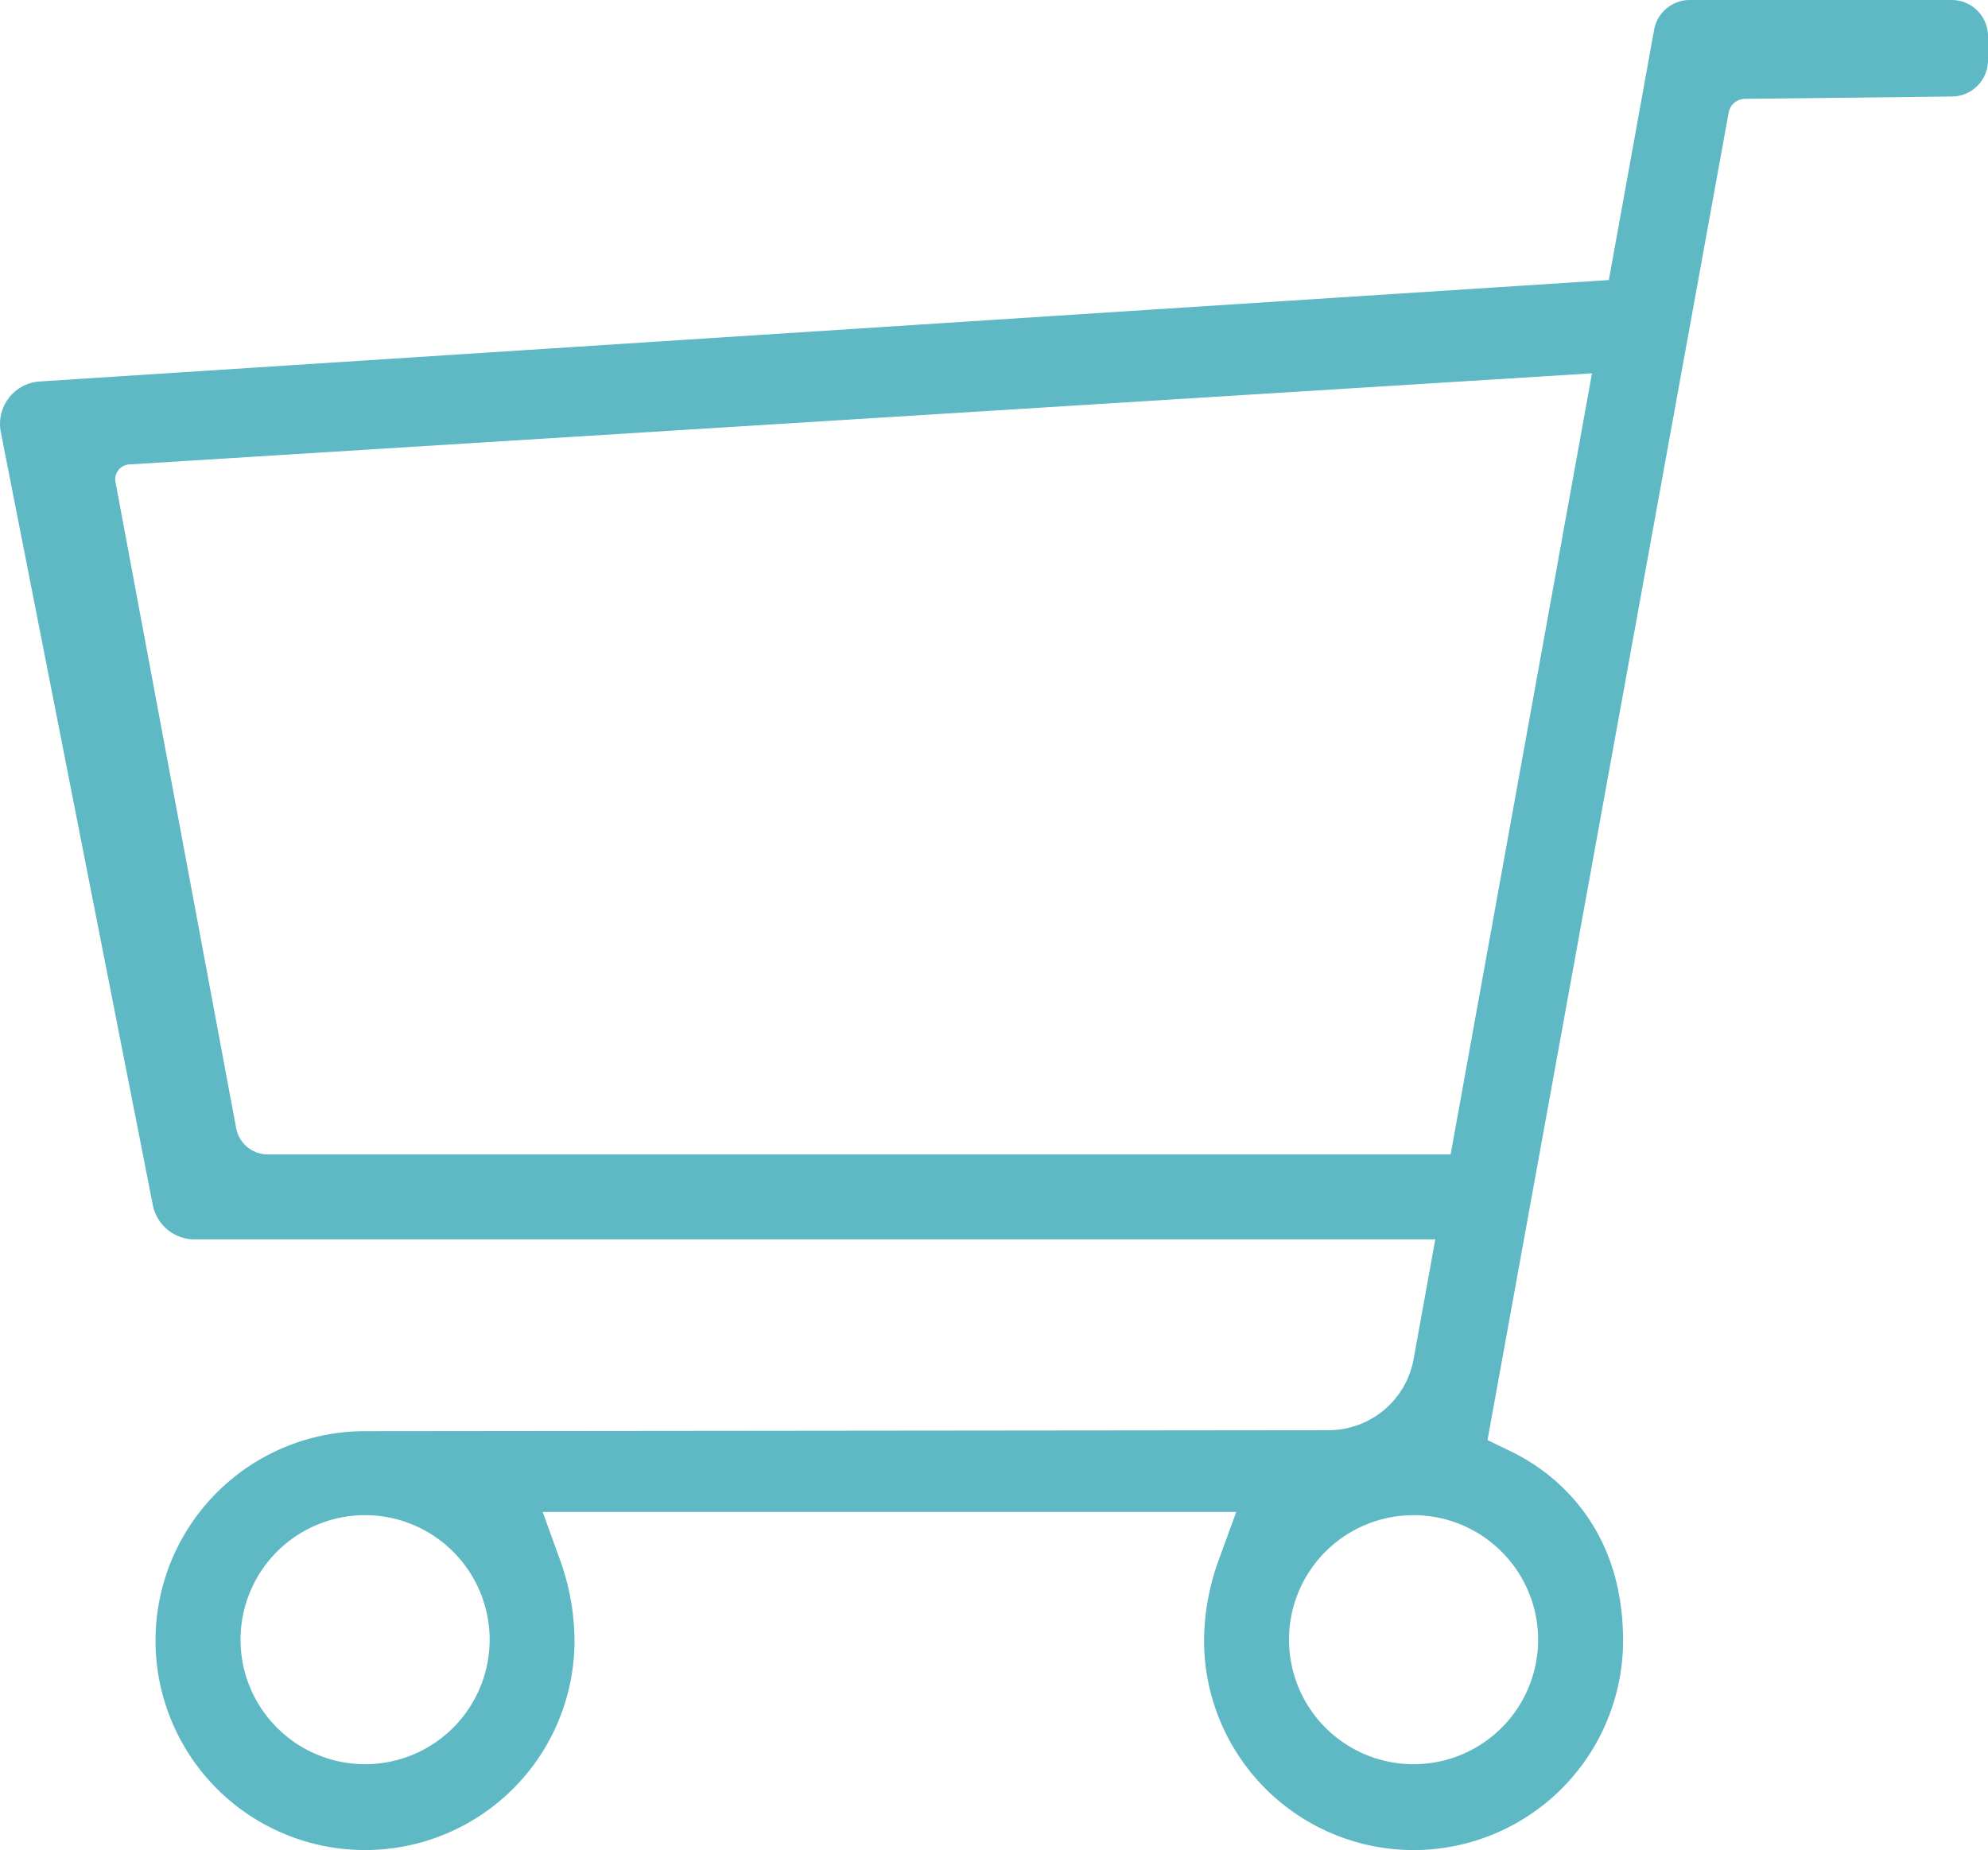 <svg id="ic_shopcart_b2" xmlns="http://www.w3.org/2000/svg" xmlns:xlink="http://www.w3.org/1999/xlink" width="304.969" height="283.878" viewBox="0 0 304.969 283.878">
  <defs>
    <clipPath id="clip-path">
      <rect id="Rectangle_2941" data-name="Rectangle 2941" width="304.969" height="283.878" fill="#5eb9c5"/>
    </clipPath>
  </defs>
  <g id="Group_2624" data-name="Group 2624" clip-path="url(#clip-path)">
    <path id="Path_1121" data-name="Path 1121" d="M216.844,283.878a32.172,32.172,0,0,1-32.135-32.138,36.617,36.617,0,0,1,2.308-12.542l2.629-7.2H83.251l2.6,7.189a36.9,36.9,0,0,1,2.281,12.557A32.136,32.136,0,1,1,56,219.6c1.1,0,147.785-.15,147.785-.15a13.276,13.276,0,0,0,13.071-10.91l3.325-18.367H29.832a6.53,6.53,0,0,1-6.389-5.266L.124,66.294a6.516,6.516,0,0,1,6.006-7.763l240.675-15.56,6.94-38.383A5.561,5.561,0,0,1,259.231,0H299.4a5.57,5.57,0,0,1,5.571,5.569V9.236a5.579,5.579,0,0,1-5.571,5.574l-31.706.355a2.583,2.583,0,0,0-2.511,2.12L228.187,220.973l3.67,1.77c5.153,2.484,17.132,10.279,17.132,29a32.178,32.178,0,0,1-32.146,32.138m0-51.392a19.107,19.107,0,1,0,19.113,19.1,19.125,19.125,0,0,0-19.113-19.1M56,232.486a19.107,19.107,0,1,0,19.113,19.1A19.128,19.128,0,0,0,56,232.486M17.717,73.961,36.228,173.1a4.943,4.943,0,0,0,4.86,4.036H222.534L244.219,57.283,19.818,71.264a2.282,2.282,0,0,0-2.1,2.7" transform="translate(0)" fill="#5eb9c5"/>
  </g>
</svg>
